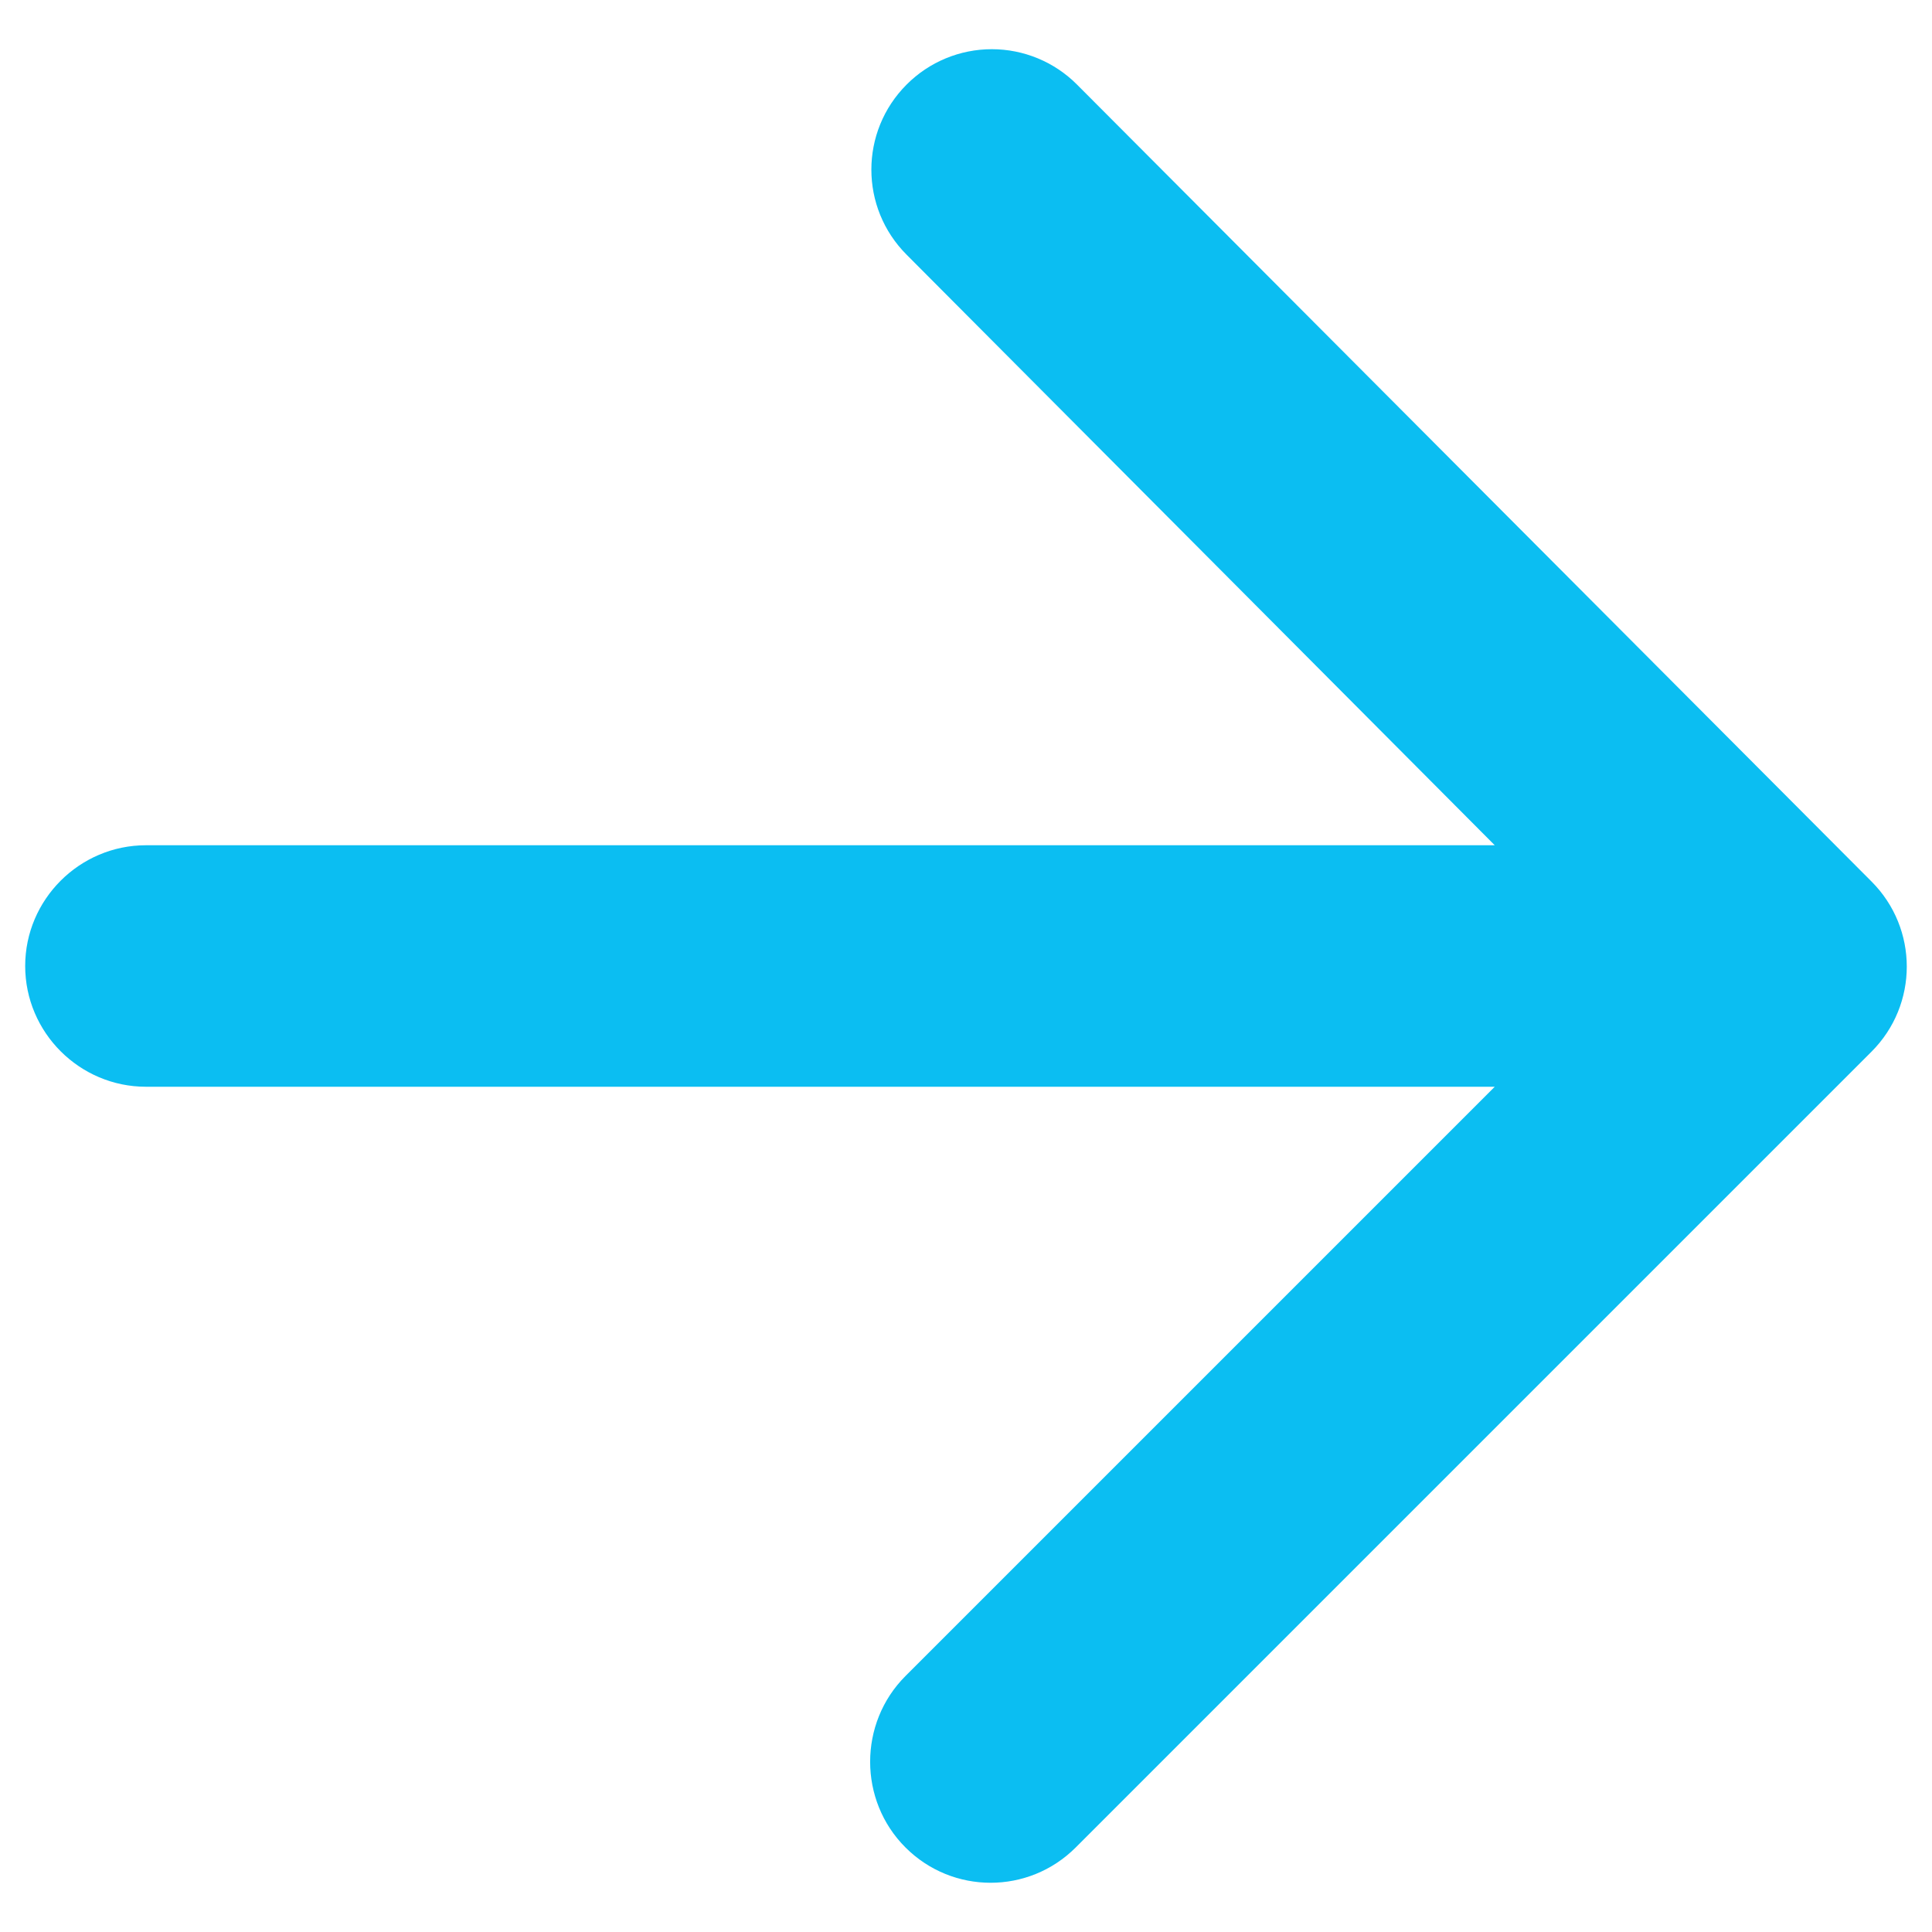 <svg width="28" height="28" viewBox="0 0 28 28" fill="none" xmlns="http://www.w3.org/2000/svg">
<path d="M2.115 15.75H21.663L13.123 24.29C12.44 24.973 12.44 26.093 13.123 26.775C13.805 27.457 14.908 27.457 15.59 26.775L27.123 15.242C27.805 14.56 27.805 13.457 27.123 12.775L15.608 1.225C15.281 0.897 14.837 0.713 14.374 0.713C13.911 0.713 13.467 0.897 13.14 1.225C12.458 1.907 12.458 3.01 13.14 3.692L21.663 12.25H2.115C1.153 12.25 0.365 13.037 0.365 14C0.365 14.963 1.153 15.75 2.115 15.75Z" fill="#0BBEF2"/>
</svg>
